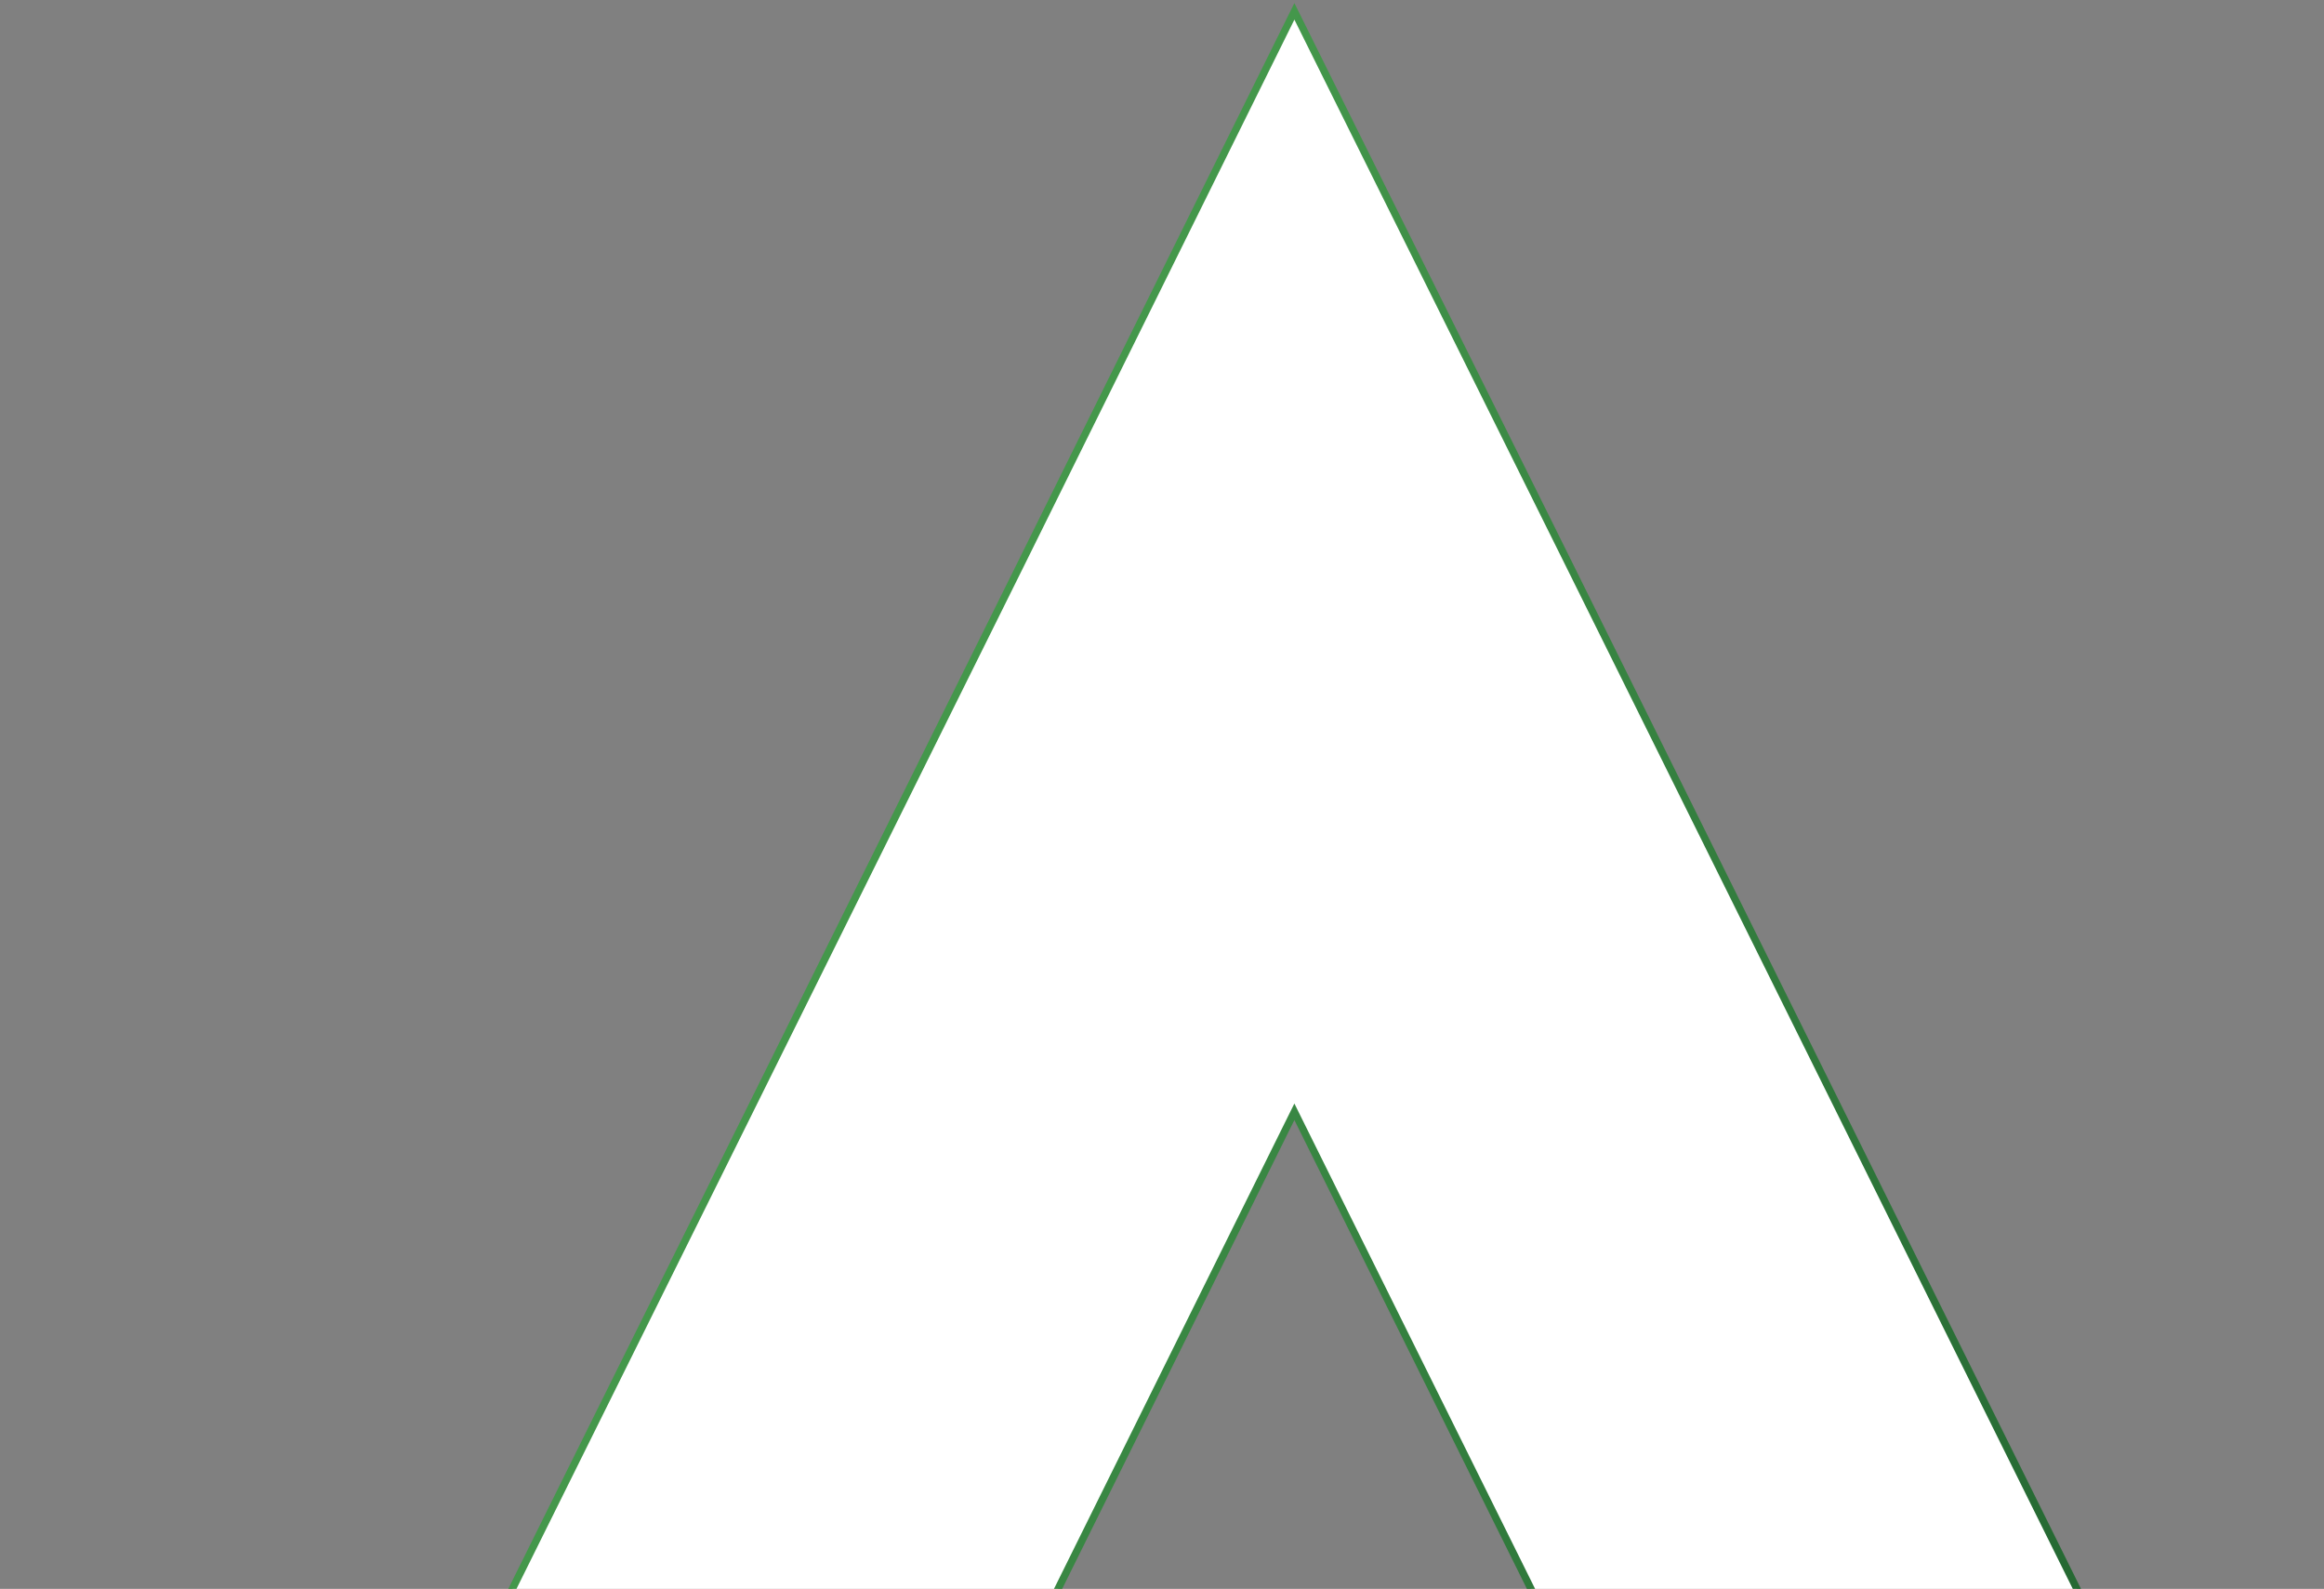 <svg width="316" height="216" viewBox="0 0 316 216" fill="none" xmlns="http://www.w3.org/2000/svg">
<rect x="0" y="0" width="316" height="216" fill="#808080" stroke="none"/>
<path d="M350.853 354.07H276.668L176.448 152.047L176 151.143L175.552 152.047L75.465 354.07H1.147L138.864 76.566L138.864 76.565L176.001 1.543L213.27 76.565L213.27 76.566L350.853 354.07Z" fill="white" stroke="url(#paint0_linear_1637_14472)"/>
<defs>
<linearGradient id="paint0_linear_1637_14472" x1="0.341" y1="0.418" x2="526.922" y2="260.311" gradientUnits="userSpaceOnUse">
<stop offset="0.027" stop-color="#5AB95D"/>
<stop offset="1" stop-color="#002F15"/>
</linearGradient>
</defs>
</svg>
